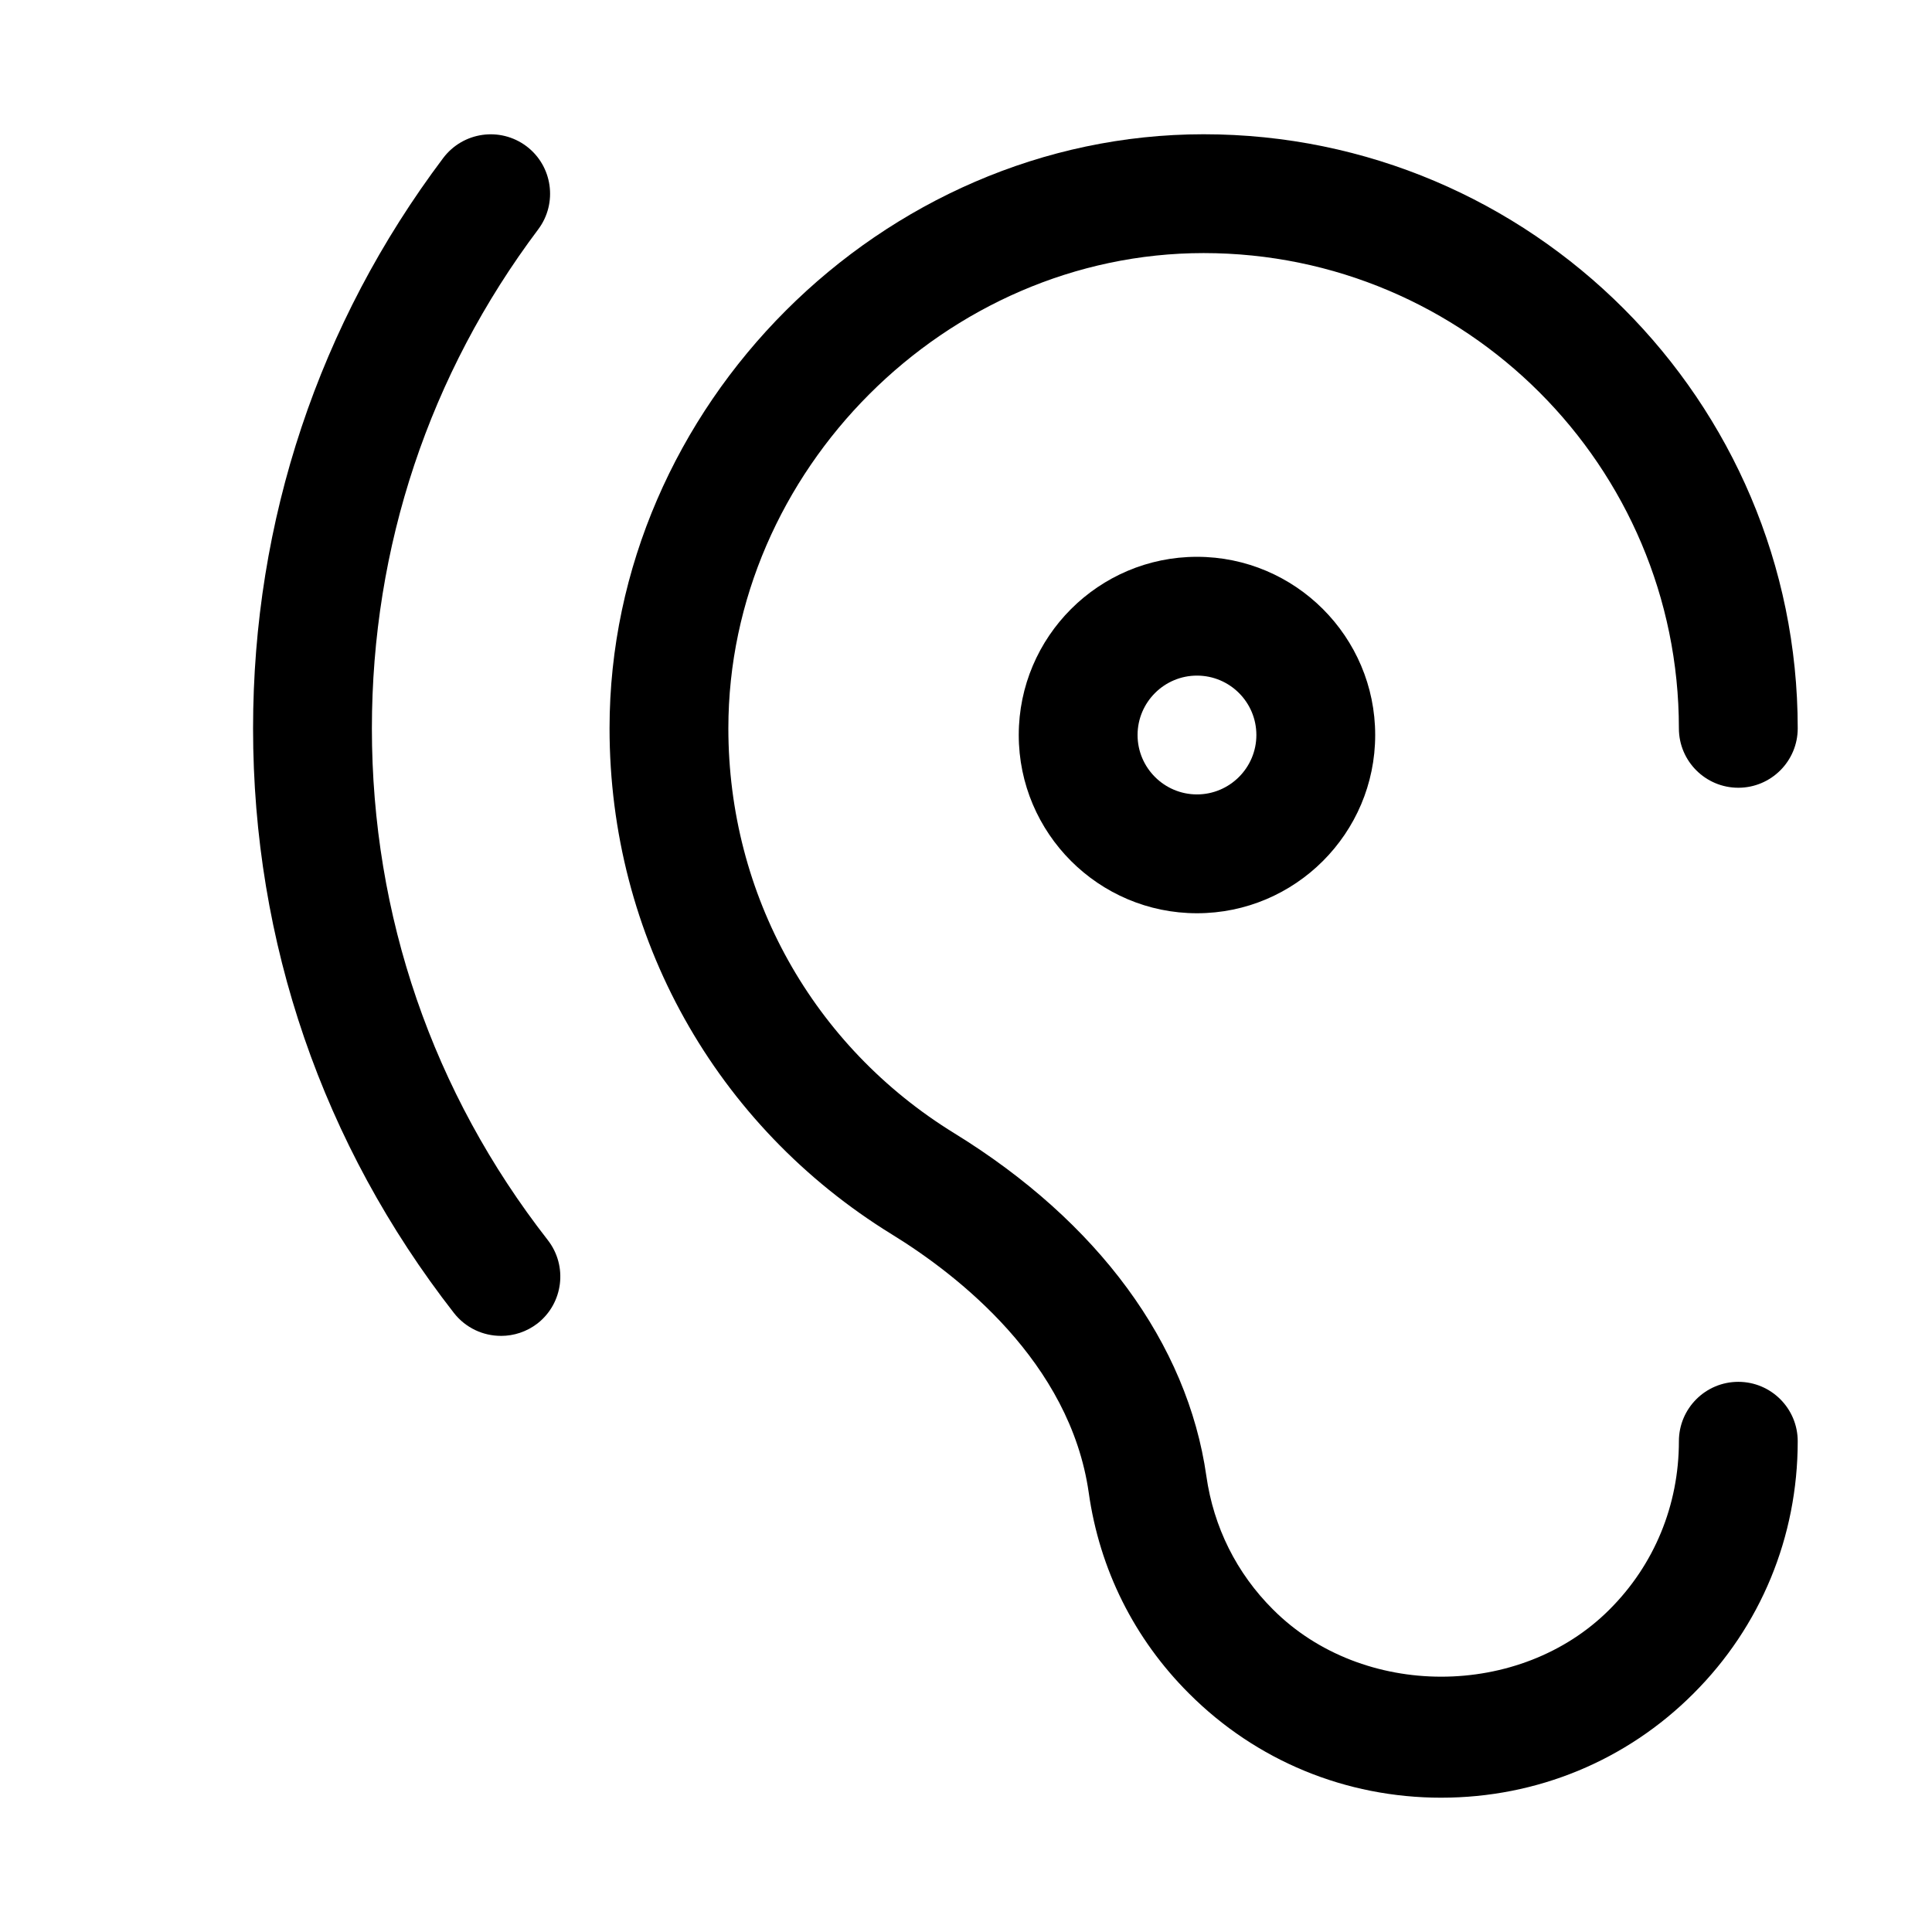 <?xml version="1.0" encoding="UTF-8"?>
<!-- Uploaded to: SVG Repo, www.svgrepo.com, Generator: SVG Repo Mixer Tools -->
<svg fill="#000000" width="800px" height="800px" version="1.1" viewBox="144 144 512 512" xmlns="http://www.w3.org/2000/svg">
 <g>
  <path d="m525.95 620.41c-25.348 0-49.09-9.824-66.848-27.613-14.516-14.484-23.711-32.906-26.574-53.215-4.945-34.637-34.762-57.75-52.113-68.422-46.887-28.844-74.879-79.008-74.879-134.14 0-85.332 72.109-157.44 157.44-157.44 86.812 0 157.44 70.629 157.44 157.44 0 8.691-7.055 15.742-15.742 15.742-8.695 0-15.75-7.051-15.75-15.742 0-69.461-56.488-125.95-125.95-125.95-68.266 0-125.95 57.688-125.95 125.95 0 44.113 22.387 84.23 59.891 107.31 38.07 23.426 61.781 55.703 66.785 90.844 1.922 13.508 7.996 25.727 17.664 35.359 23.68 23.742 65.496 23.742 89.176 0 11.871-11.84 18.387-27.68 18.387-44.59 0-8.691 7.055-15.742 15.742-15.742 8.695 0 15.746 7.055 15.746 15.742 0 25.348-9.824 49.09-27.613 66.848-17.762 17.793-41.504 27.617-66.852 27.617z"/>
  <path d="m276.75 498.02c-4.691 0-9.32-2.078-12.438-6.047-34.824-44.648-53.246-98.207-53.246-154.95 0-55.043 17.414-107.31 50.383-151.14 5.258-6.957 15.082-8.344 22.043-3.148 6.957 5.227 8.34 15.113 3.144 22.043-28.844 38.383-44.082 84.105-44.082 132.25 0 49.656 16.121 96.512 46.602 135.59 5.352 6.863 4.125 16.75-2.707 22.105-2.898 2.234-6.297 3.305-9.699 3.305z"/>
  <path d="m461.21 386.02c-26.039 0-47.23-21.191-47.23-47.23 0-26.039 21.191-47.23 47.23-47.23 26.039 0 47.23 21.191 47.23 47.23 0.004 26.039-21.188 47.23-47.23 47.23zm0-62.977c-8.66 0-15.742 7.055-15.742 15.742 0 8.691 7.086 15.742 15.742 15.742 8.66 0 15.742-7.055 15.742-15.742 0.004-8.691-7.051-15.742-15.742-15.742z"/>
 </g>
</svg>